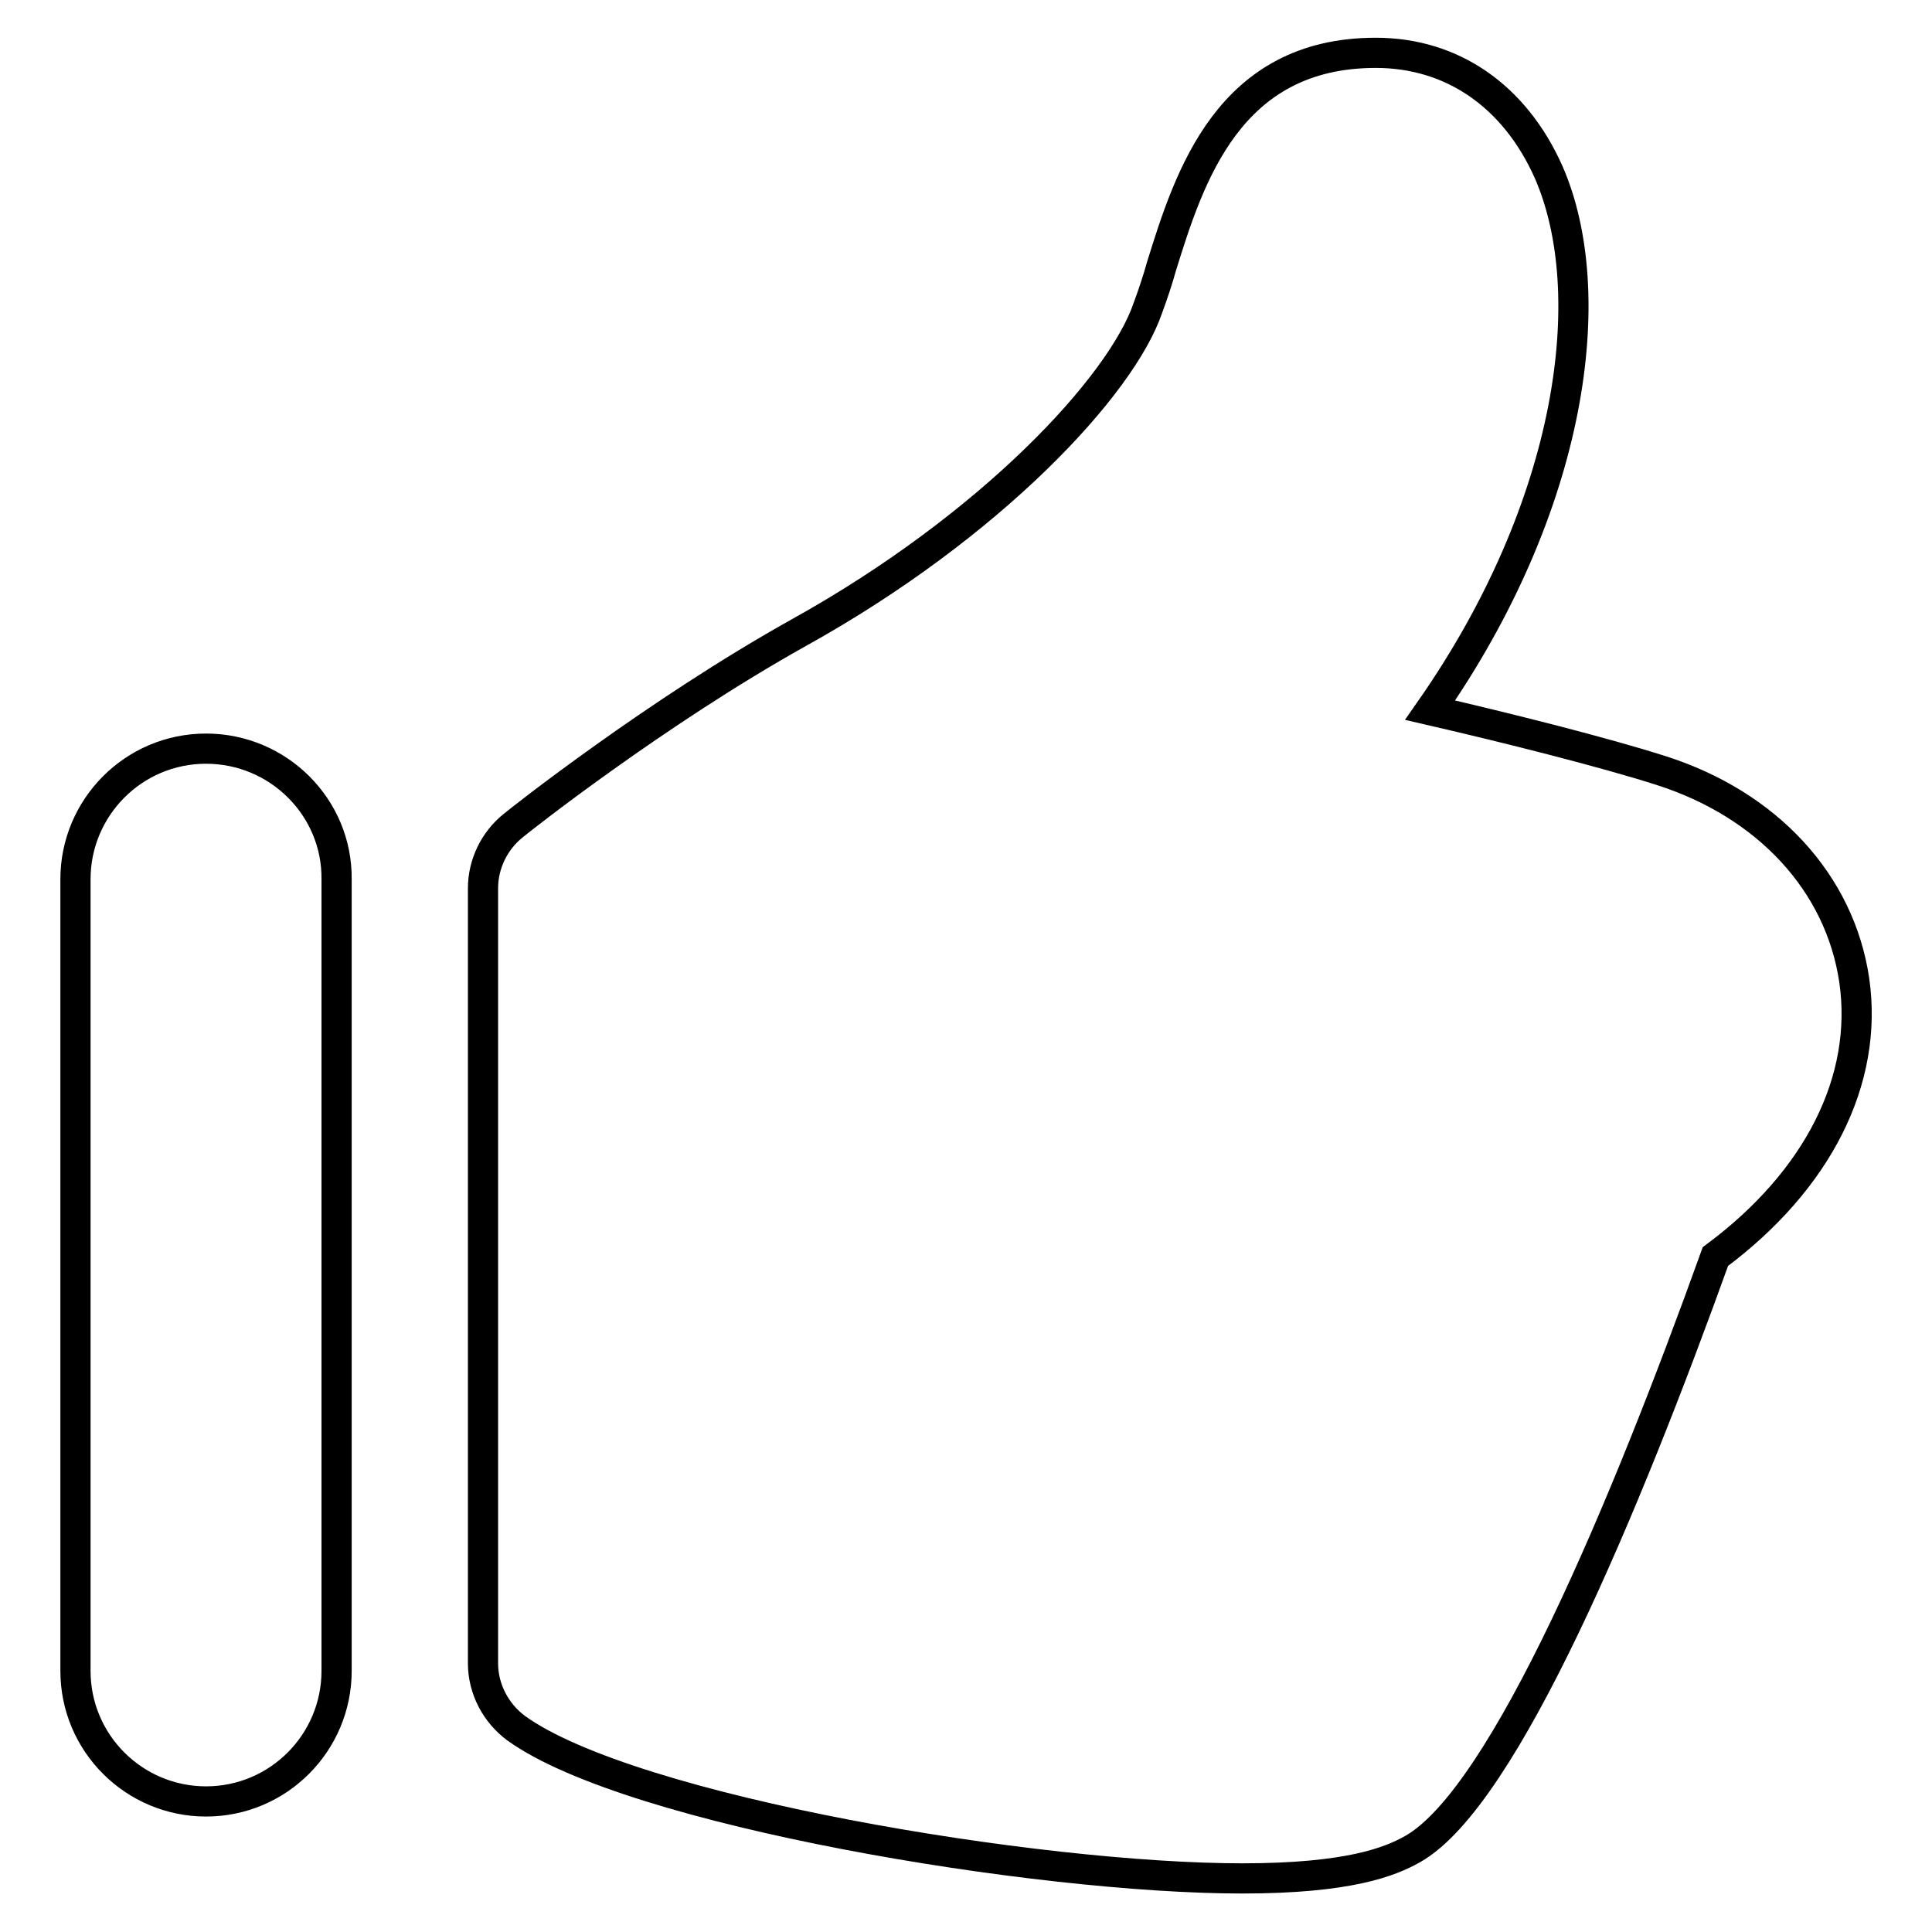 <?xml version="1.0" encoding="utf-8"?>
<!-- Svg Vector Icons : http://www.onlinewebfonts.com/icon -->
<!DOCTYPE svg PUBLIC "-//W3C//DTD SVG 1.1//EN" "http://www.w3.org/Graphics/SVG/1.1/DTD/svg11.dtd">
<svg version="1.1" xmlns="http://www.w3.org/2000/svg" xmlns:xlink="http://www.w3.org/1999/xlink" x="0px" y="0px" viewBox="0 0 256 256" enable-background="new 0 0 256 256" xml:space="preserve">
<g><g><path stroke-width="4" fill-opacity="0" stroke="#000000"  d="M245.7,129.9c-1.9-12.9-11.5-23.3-25.6-27.8c-7.5-2.4-20.2-5.6-30.6-8c19-27.2,22.7-55.3,15.7-71.3C200.7,12.7,192.4,7,182.3,7c-19.5,0-24.7,16.4-28.4,28.3c-0.5,1.8-1.1,3.6-1.8,5.5c-3.5,10.3-20.8,28.9-46.2,43c-19,10.6-37.2,25-37.9,25.6c-2.5,2-4,5.1-4,8.3v102.7c0,3.4,1.7,6.6,4.4,8.6c15.3,11,69.1,19.9,96.2,19.9c14.1,0,19.6-2.2,22.6-3.9c12.2-6.9,28.3-45.7,40.1-78.5C240.9,156.4,247.6,143.1,245.7,129.9L245.7,129.9L245.7,129.9z M27.3,99.2c-9.6,0-17.3,7.8-17.3,17.3v104.9c0,9.6,7.8,17.3,17.3,17.3c9.6,0,17.3-7.8,17.3-17.3V116.5C44.7,107,36.9,99.2,27.3,99.2L27.3,99.2L27.3,99.2z"/></g></g>
</svg>